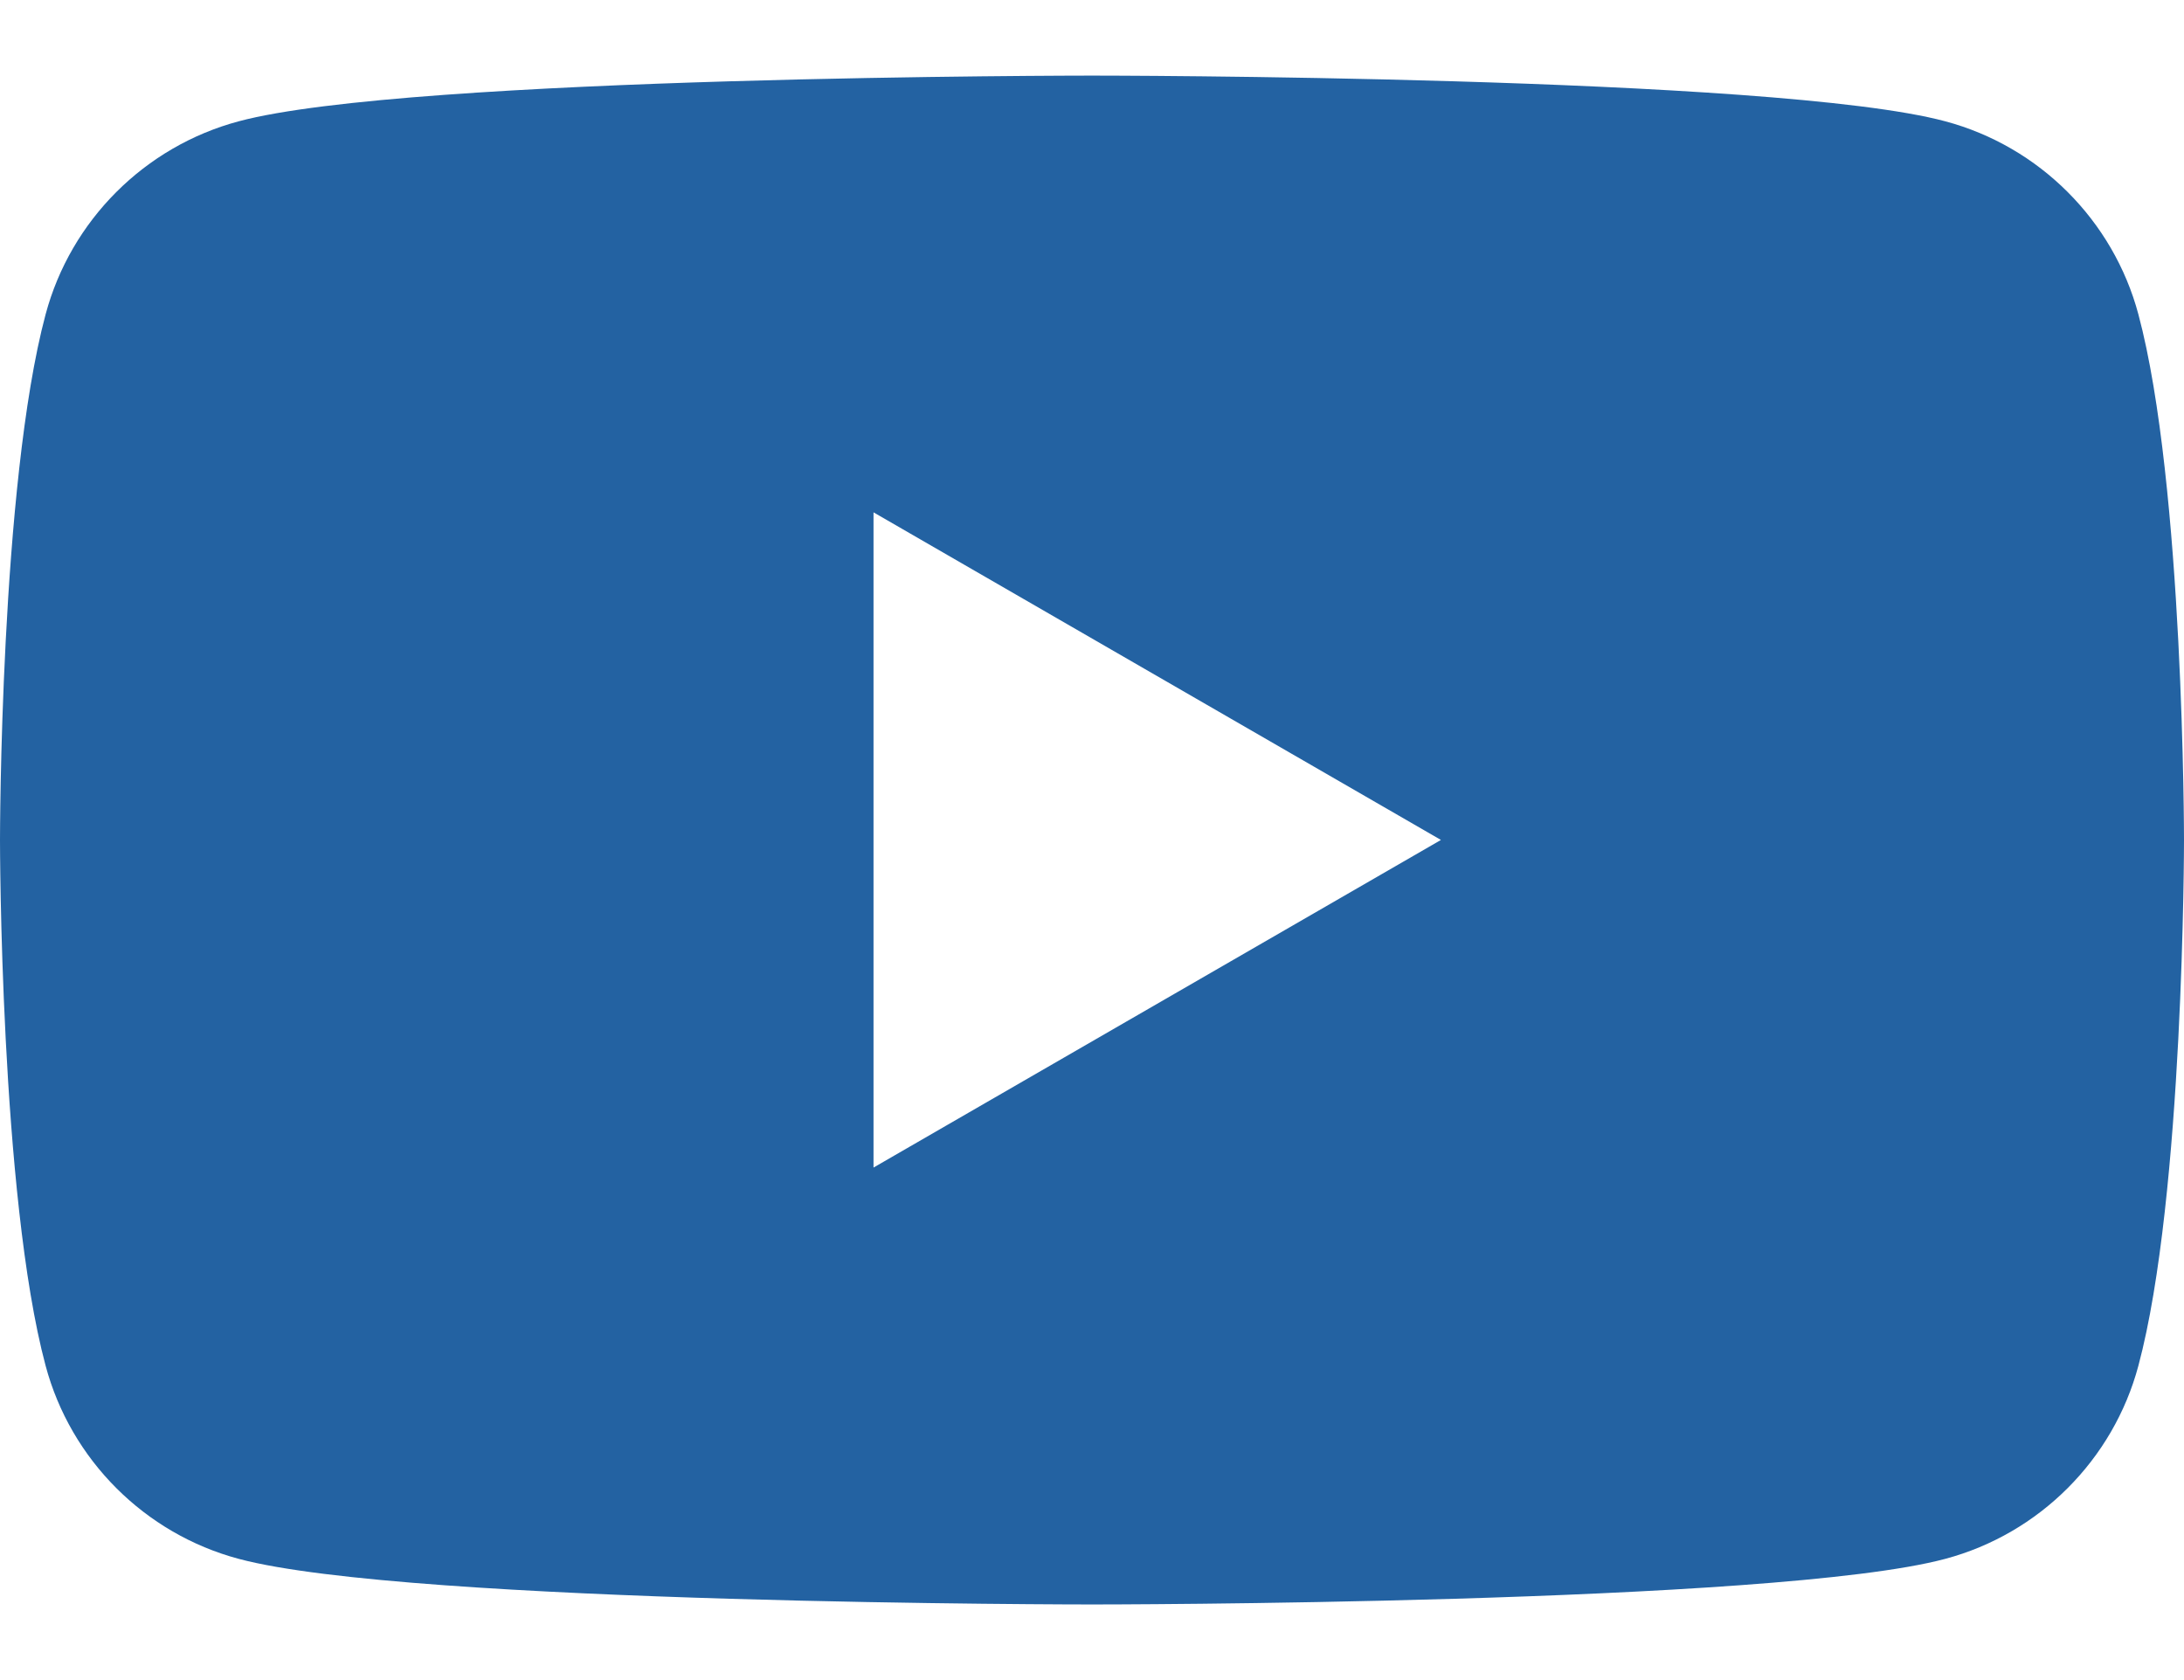 <svg width="26" height="20" viewBox="0 0 26 20" fill="none" xmlns="http://www.w3.org/2000/svg">
  <path fill-rule="evenodd" clip-rule="evenodd" d="M23.158 1.444C24.277 1.743 25.158 2.624 25.457 3.742C26 5.77 26 10 26 10C26 10 26 14.231 25.457 16.258C25.158 17.377 24.277 18.258 23.158 18.557C21.13 19.1 13 19.1 13 19.1C13 19.1 4.87 19.1 2.842 18.557C1.723 18.258 0.842 17.377 0.543 16.258C0 14.231 0 10 0 10C0 10 0 5.77 0.543 3.742C0.842 2.624 1.723 1.743 2.842 1.444C4.87 0.9 13 0.9 13 0.9C13 0.9 21.13 0.9 23.158 1.444ZM17.154 9.999L10.399 13.899V6.099L17.154 9.999Z" fill="#2362A2"/>
</svg>
